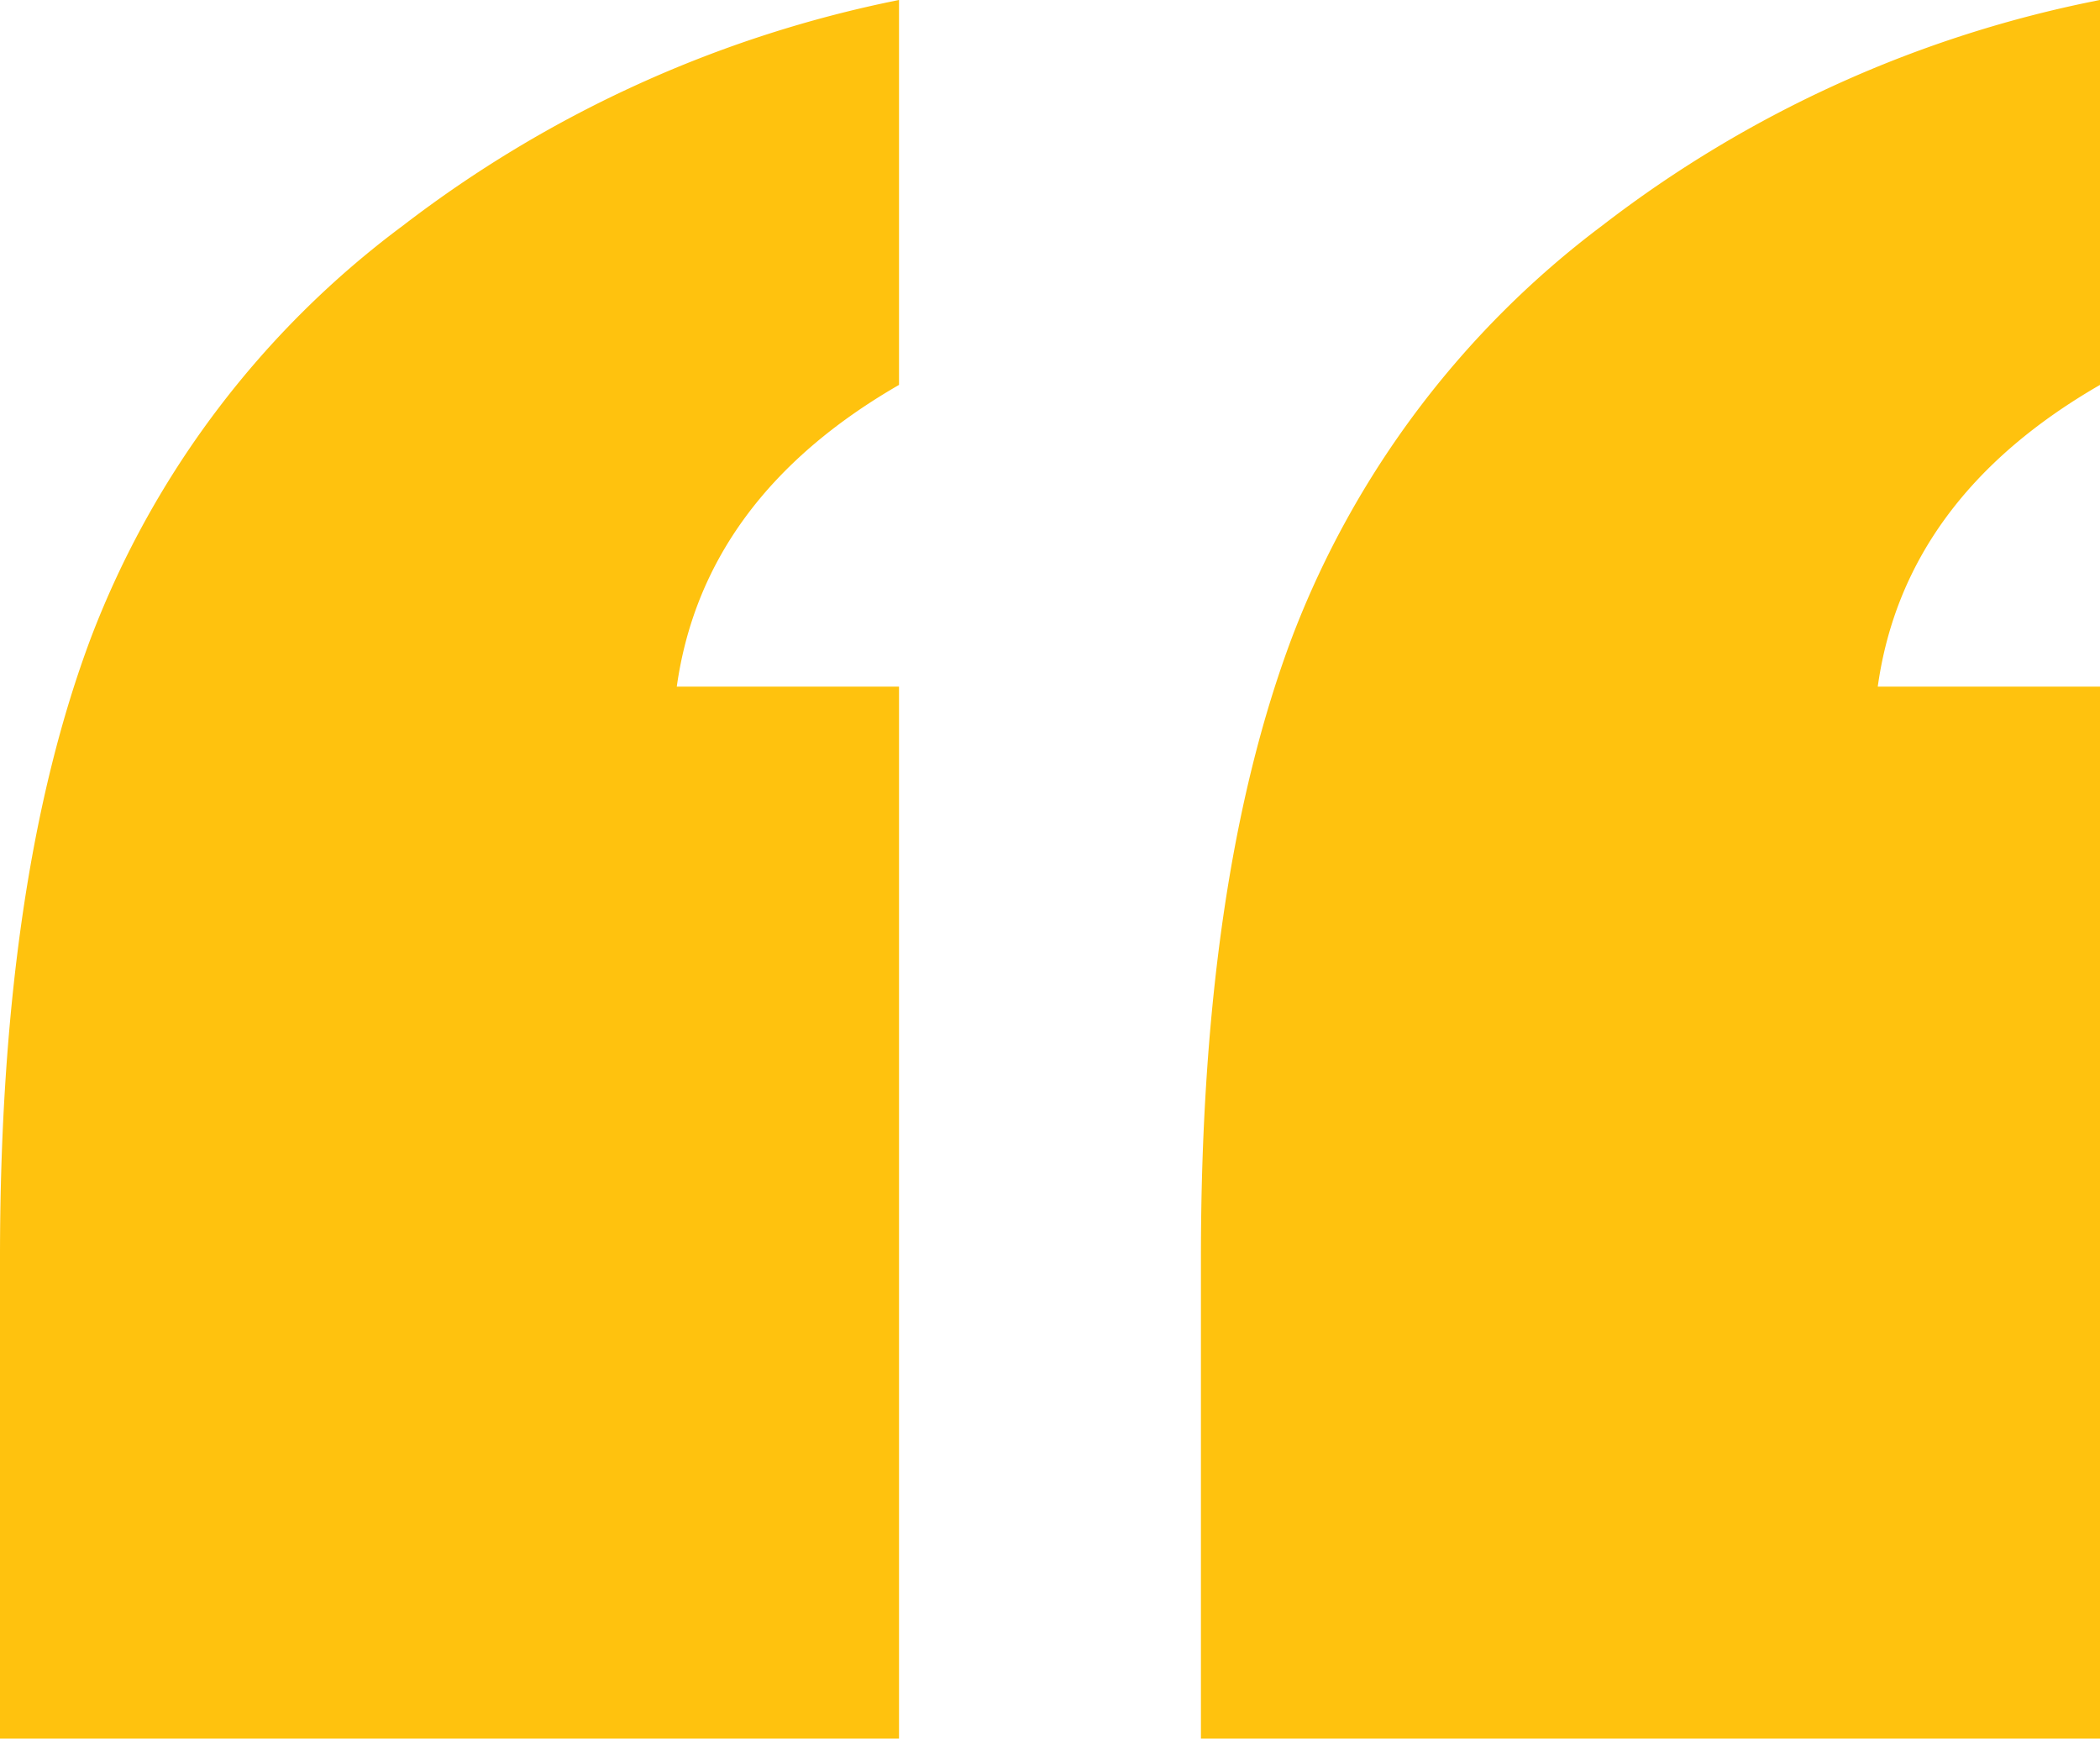 <svg id="Group_583" data-name="Group 583" xmlns="http://www.w3.org/2000/svg" xmlns:xlink="http://www.w3.org/1999/xlink" width="82.886" height="68.615" viewBox="0 0 82.886 68.615">
  <defs>
    <clipPath id="clip-path">
      <rect id="Rectangle_982" data-name="Rectangle 982" width="82.886" height="68.615" fill="none"/>
    </clipPath>
  </defs>
  <g id="Group_582" data-name="Group 582" transform="translate(0 0)" clip-path="url(#clip-path)">
    <path id="Path_2842" data-name="Path 2842" d="M0,68.615V49.628Q0,34.7,3.6,25.142A36.446,36.446,0,0,1,15.91,8.9,47.391,47.391,0,0,1,35.484,0V15.191Q27.759,19.648,26.712,27.1h8.772V68.615Zm47.4,0V49.628Q47.4,34.7,51,25.142A36.635,36.635,0,0,1,63.243,8.9,46.907,46.907,0,0,1,82.886,0V15.191Q75.153,19.648,74.114,27.1h8.772V68.615Z" transform="translate(0 -0.001)" fill="#ffc20e"/>
  </g>
</svg>
